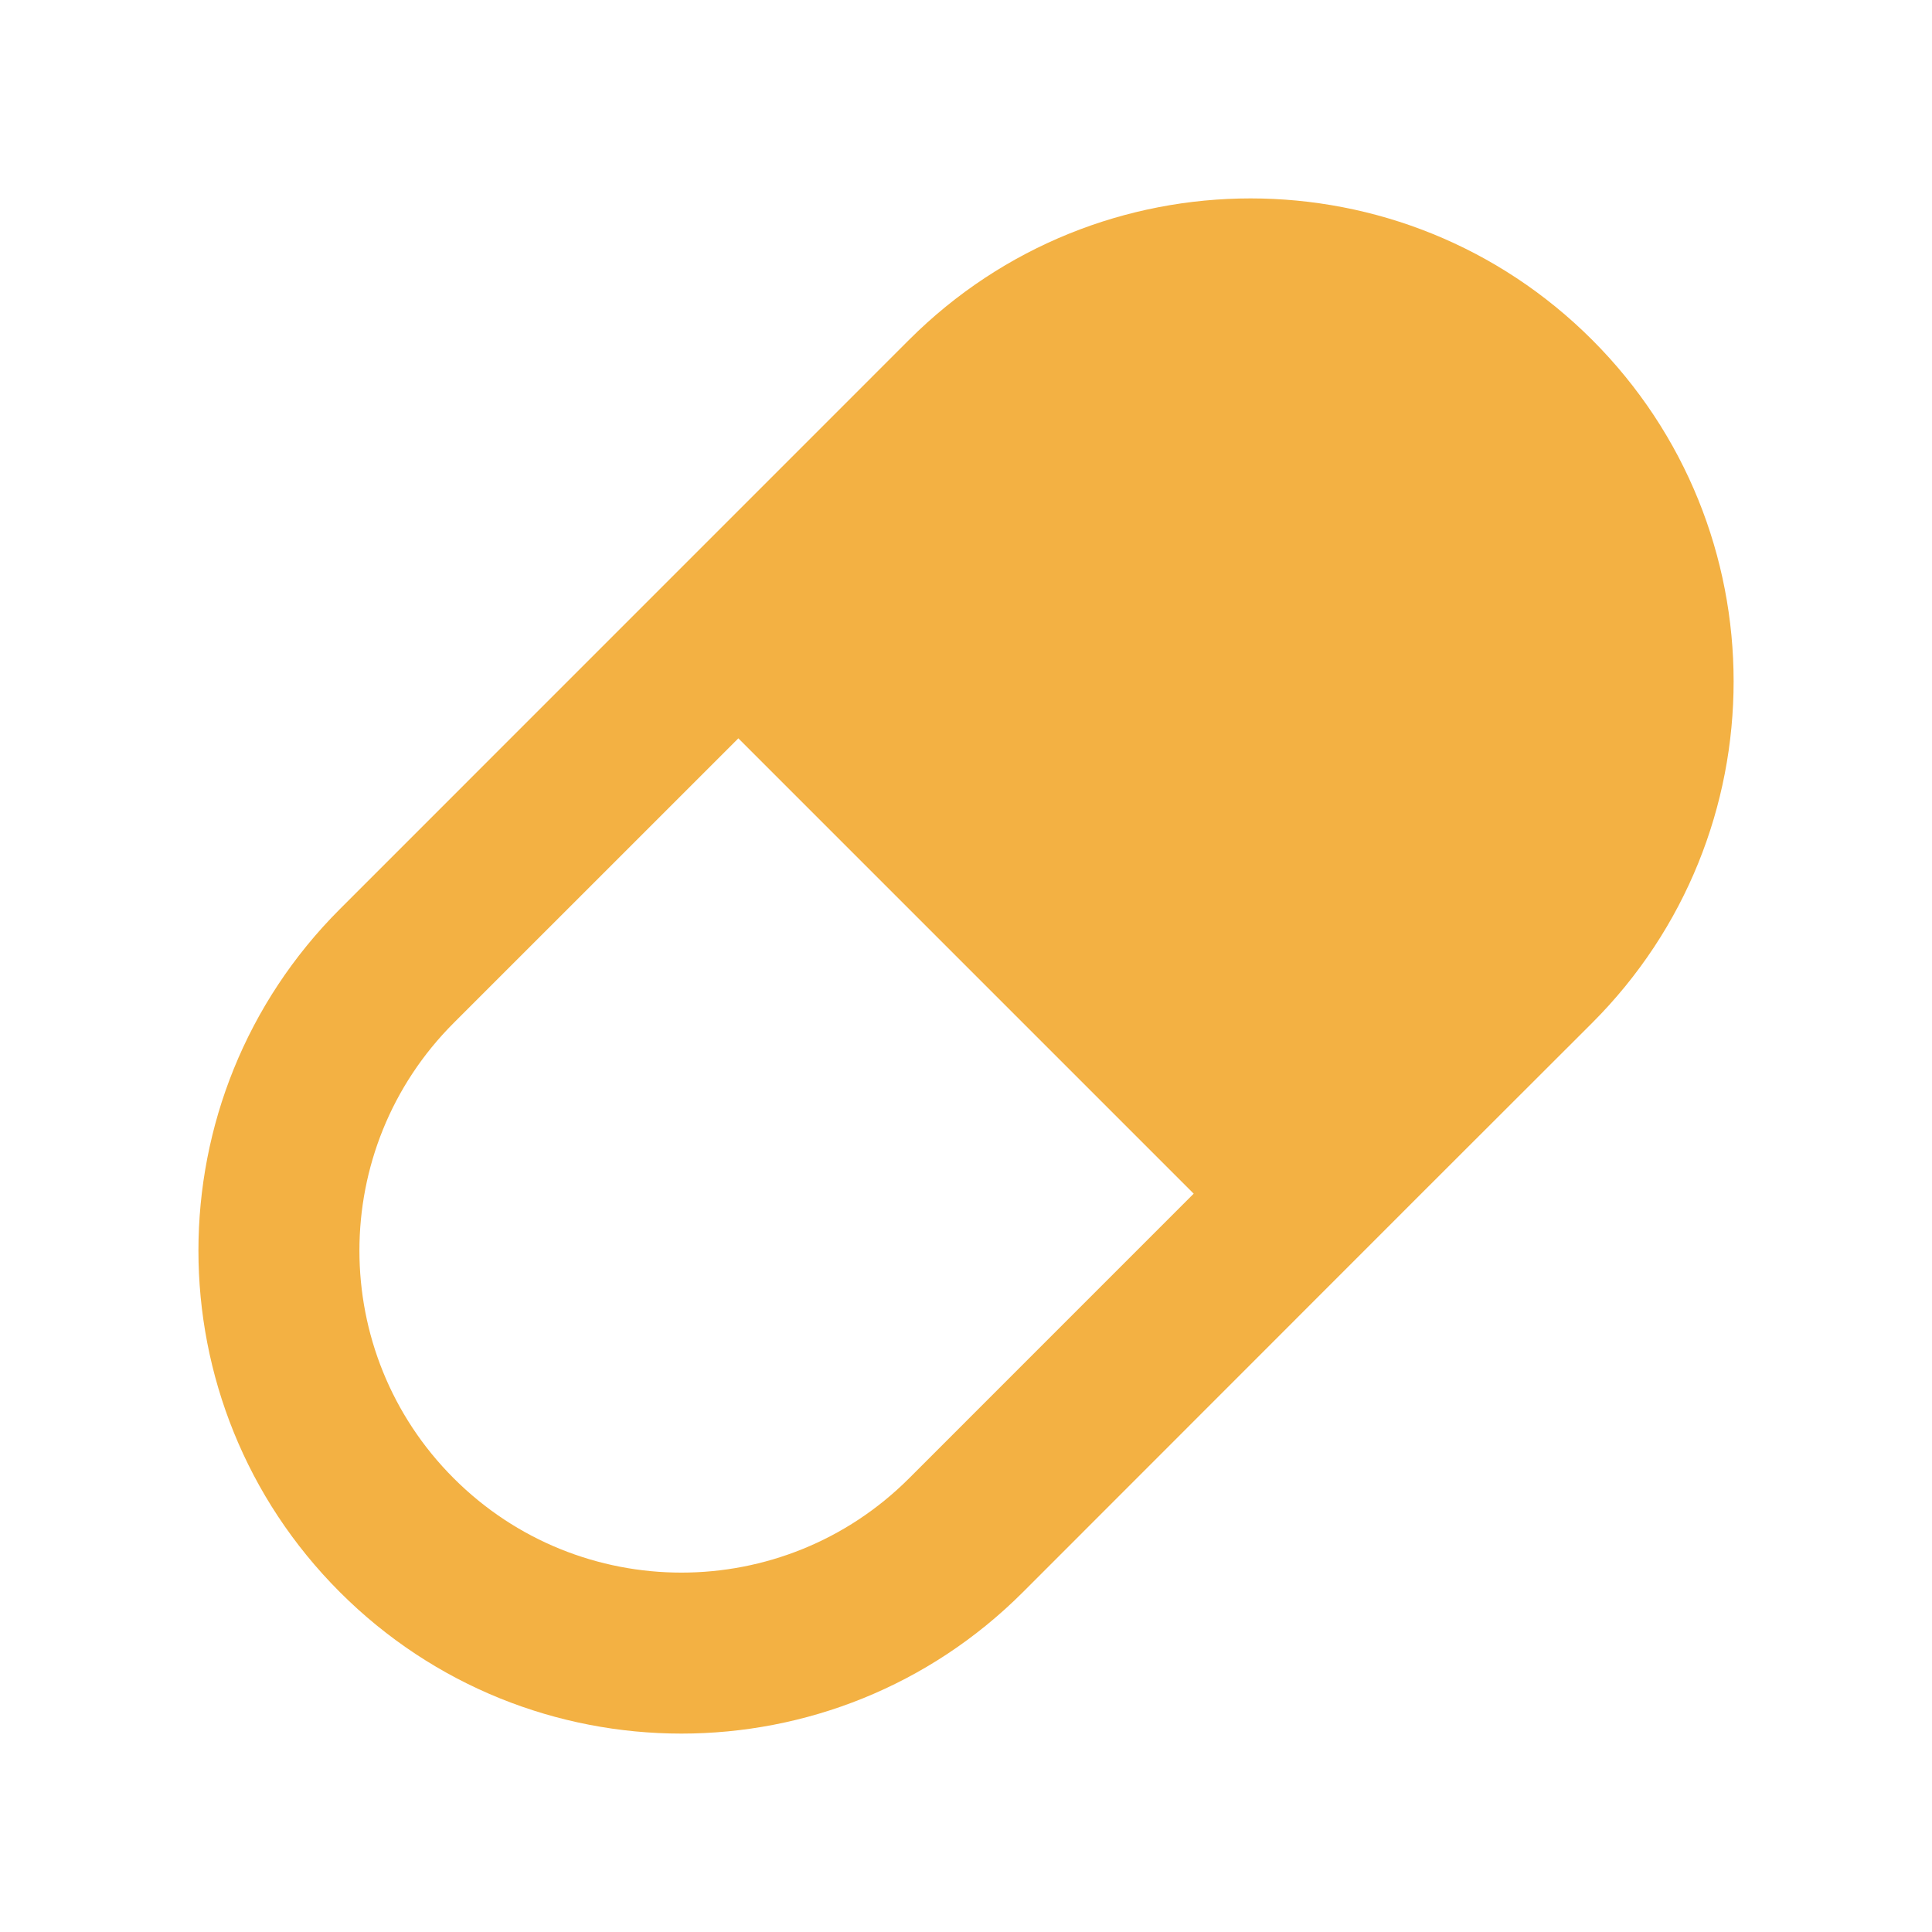 <svg width="80" height="80" viewBox="0 0 80 80" fill="none" xmlns="http://www.w3.org/2000/svg">
<g clip-path="url(#clip0_343_50368)">
<path d="M65.928 14.073C73.738 21.883 73.738 34.547 65.928 42.357L58.854 49.423L42.358 65.927C34.548 73.737 21.884 73.737 14.074 65.927C6.264 58.117 6.264 45.453 14.074 37.643L37.641 14.073C45.454 6.263 58.118 6.263 65.928 14.073ZM49.428 49.427L30.574 30.573L18.788 42.357C13.581 47.563 13.581 56.007 18.788 61.213C23.994 66.42 32.438 66.42 37.644 61.213L49.428 49.427Z" fill="#F3B143"/>
</g>
<defs>
<clipPath id="clip0_343_50368">
<rect width="80" height="80" fill="white"/>
</clipPath>
</defs>
</svg>
